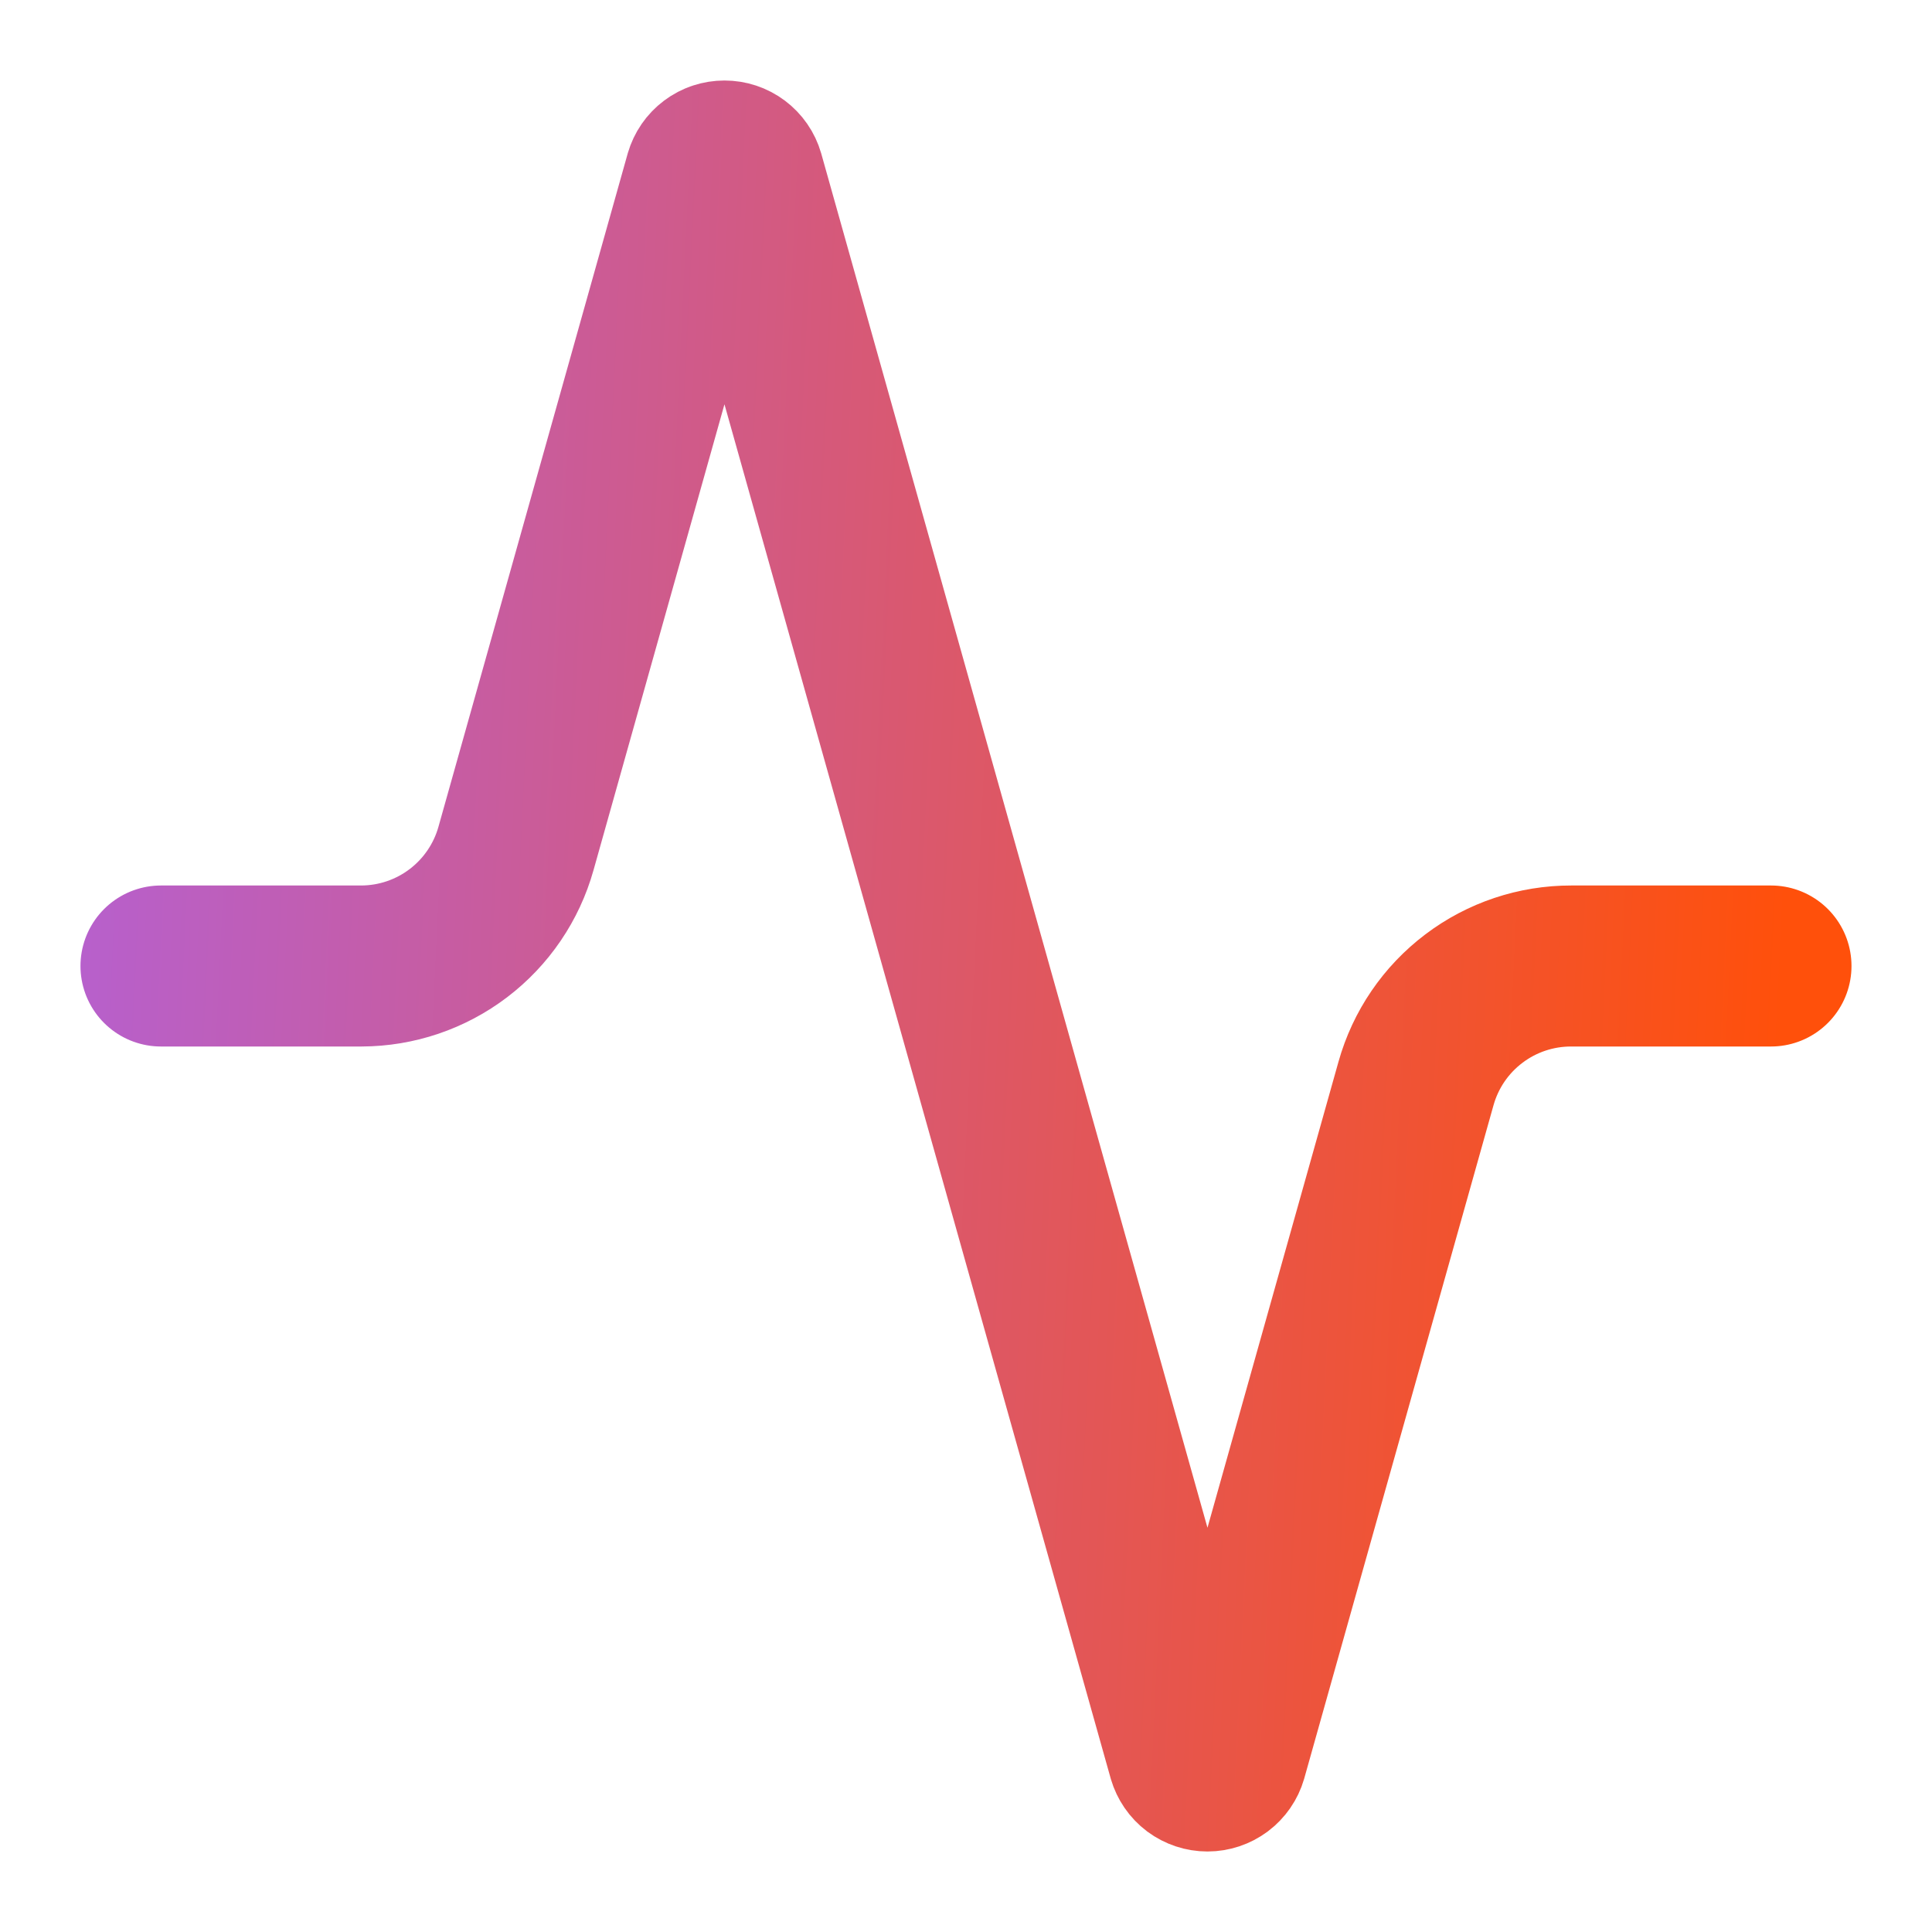 <svg xmlns="http://www.w3.org/2000/svg" width="56" height="56" viewBox="0 0 56 56" fill="none"><path d="M51.333 28H45.546C44.526 27.998 43.534 28.329 42.721 28.945C41.907 29.56 41.318 30.425 41.043 31.407L35.559 50.913C35.524 51.034 35.45 51.141 35.349 51.217C35.248 51.292 35.126 51.333 34.999 51.333C34.873 51.333 34.75 51.292 34.649 51.217C34.548 51.141 34.475 51.034 34.439 50.913L21.559 5.087C21.524 4.965 21.45 4.859 21.349 4.783C21.248 4.707 21.126 4.667 20.999 4.667C20.873 4.667 20.75 4.707 20.649 4.783C20.548 4.859 20.475 4.965 20.439 5.087L14.956 24.593C14.682 25.571 14.096 26.433 13.287 27.048C12.479 27.663 11.492 27.997 10.476 28H4.666" stroke="url(#paint0_linear_2322_4989)" stroke-width="4.667" stroke-linecap="round" stroke-linejoin="round"></path><defs><linearGradient id="paint0_linear_2322_4989" x1="-9.714" y1="4.667" x2="52.666" y2="7.656" gradientUnits="userSpaceOnUse"><stop stop-color="#A464FF"></stop><stop offset="1" stop-color="#FF500B"></stop></linearGradient></defs></svg>